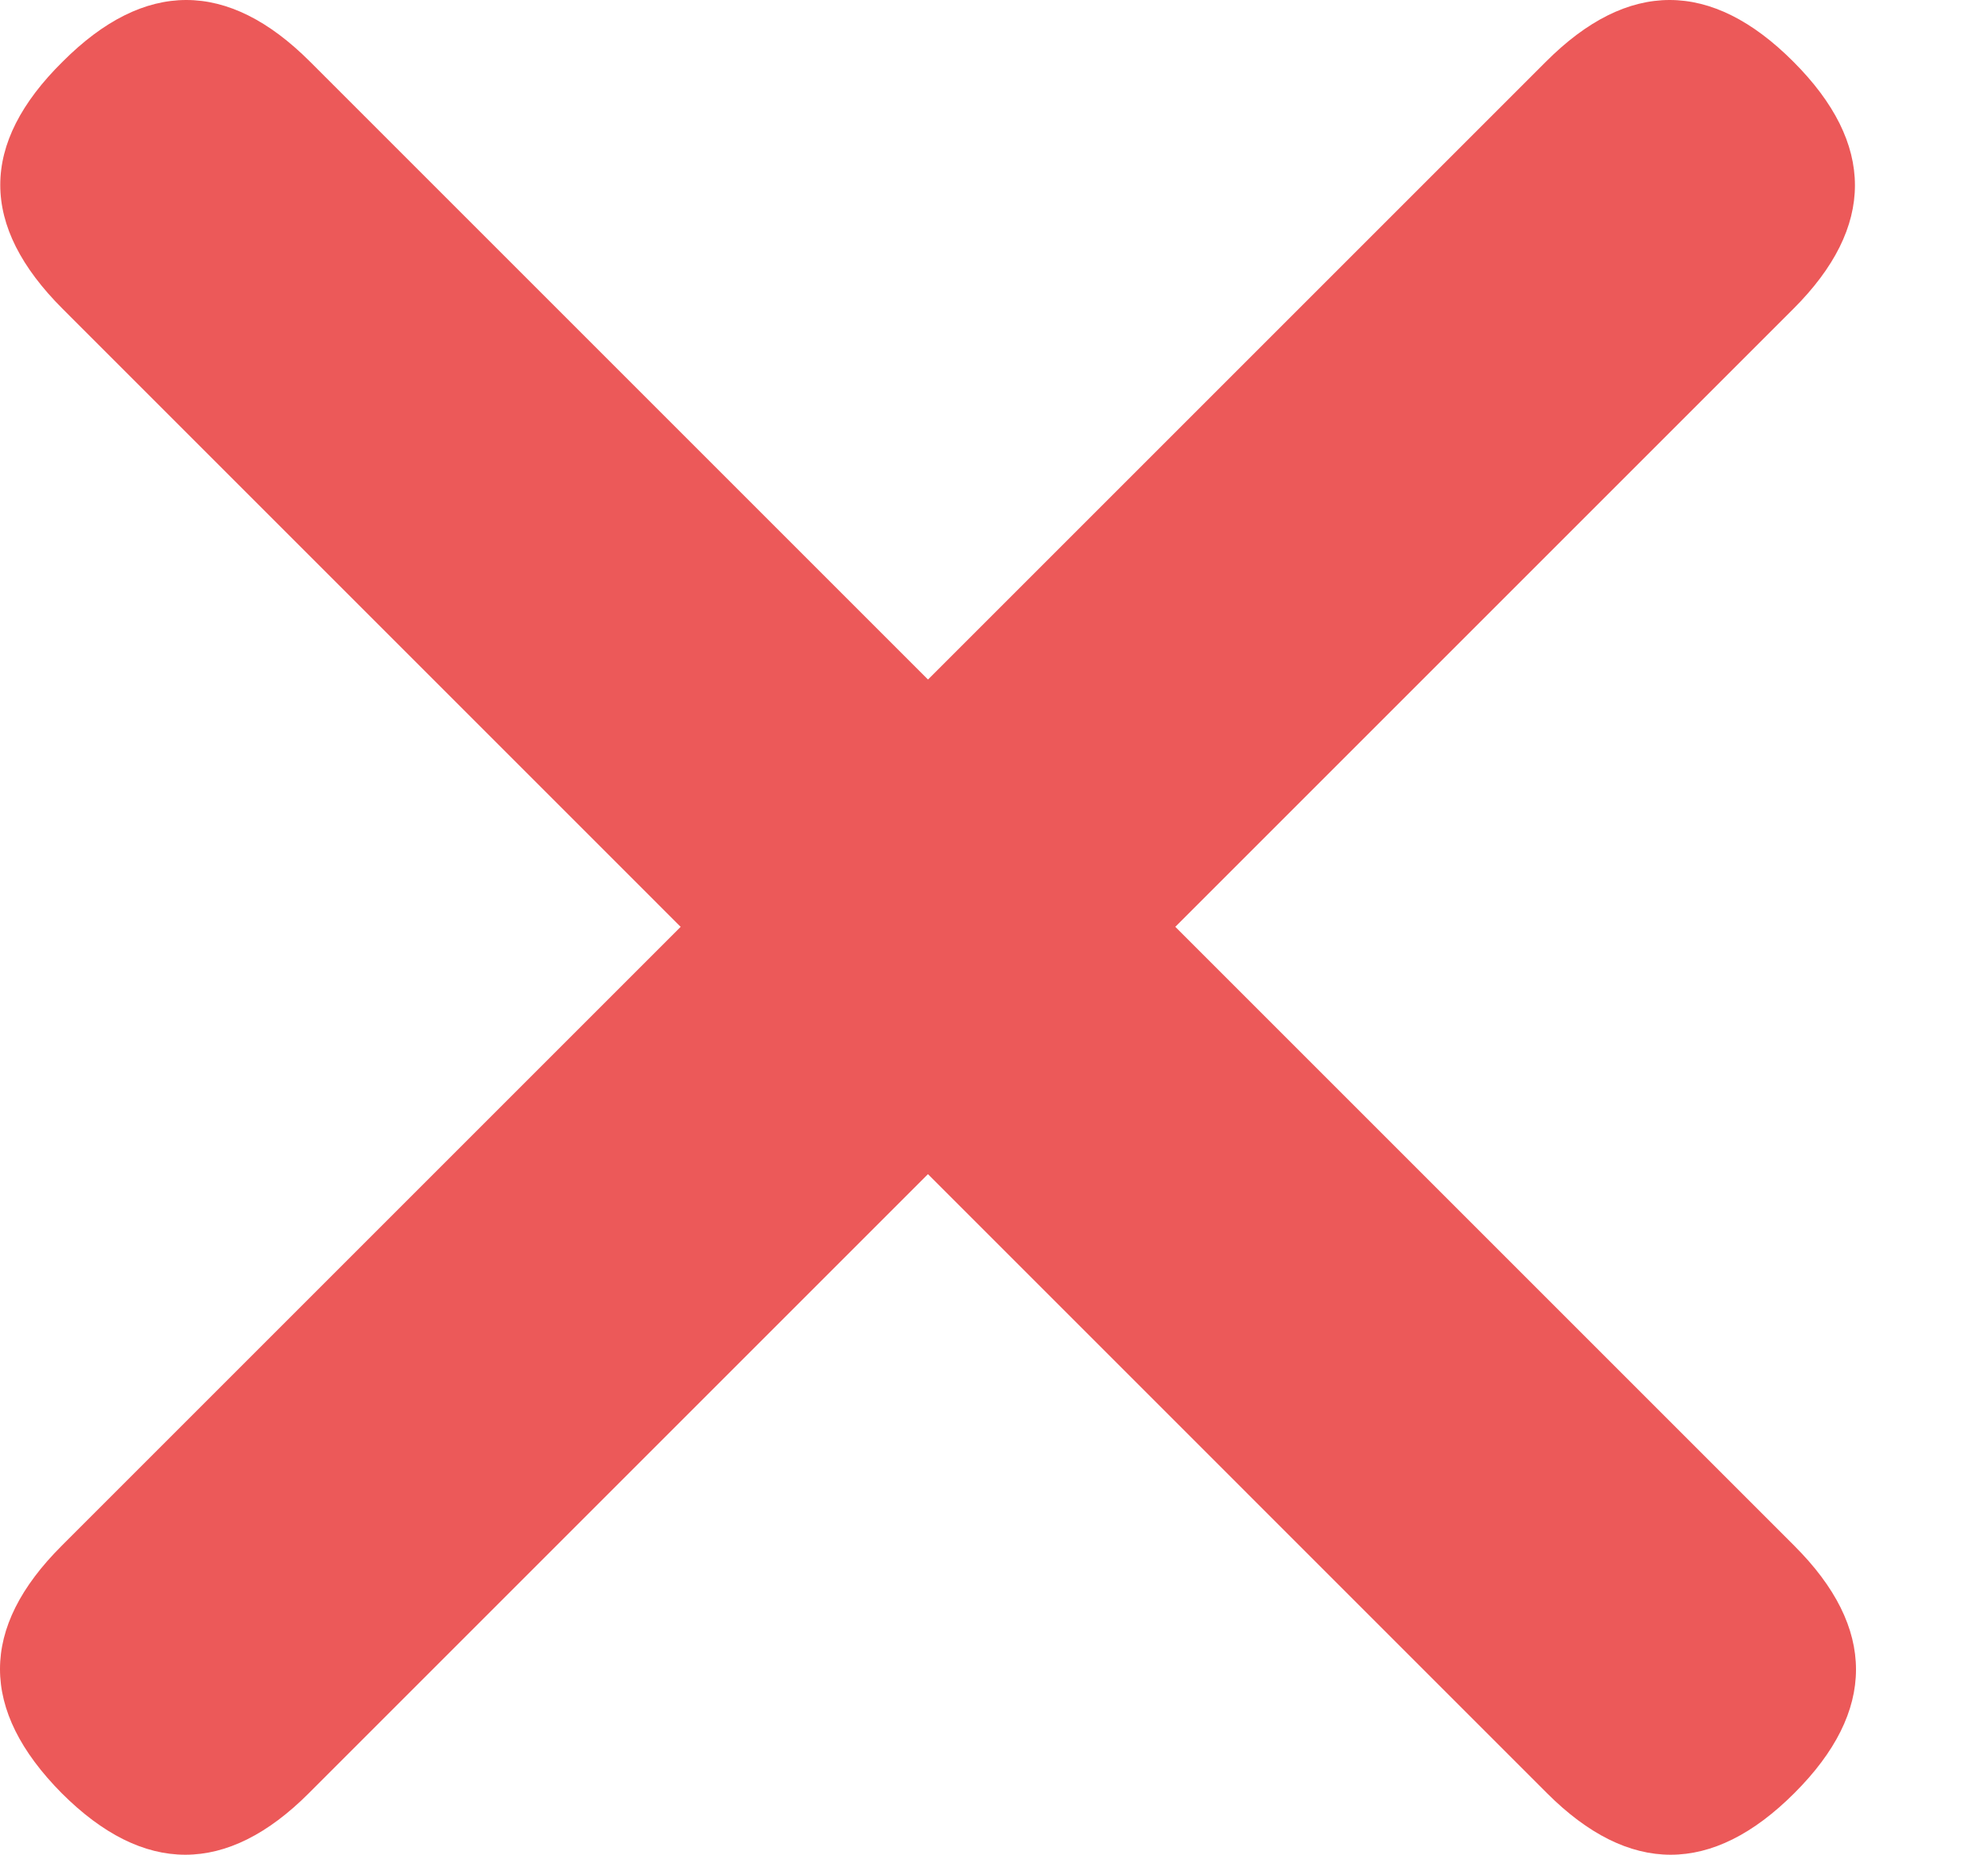 <svg width="15" height="14" viewBox="0 0 15 14" fill="none" xmlns="http://www.w3.org/2000/svg">
<path d="M0.473 0.465C1.092 -0.155 1.719 -0.155 2.339 0.465L13.539 11.665C14.159 12.284 14.159 12.912 13.539 13.531C12.919 14.151 12.292 14.151 11.672 13.531L0.473 2.331C-0.155 1.704 -0.155 1.085 0.473 0.465Z" fill="#EC5959"/>
<path d="M0.465 13.531C1.085 14.151 1.712 14.151 2.331 13.531L13.531 2.331C14.151 1.712 14.151 1.085 13.531 0.465C12.912 -0.155 12.284 -0.155 11.665 0.465L0.465 11.665C-0.155 12.284 -0.155 12.904 0.465 13.531Z" fill="#EC5959"/>
</svg>
